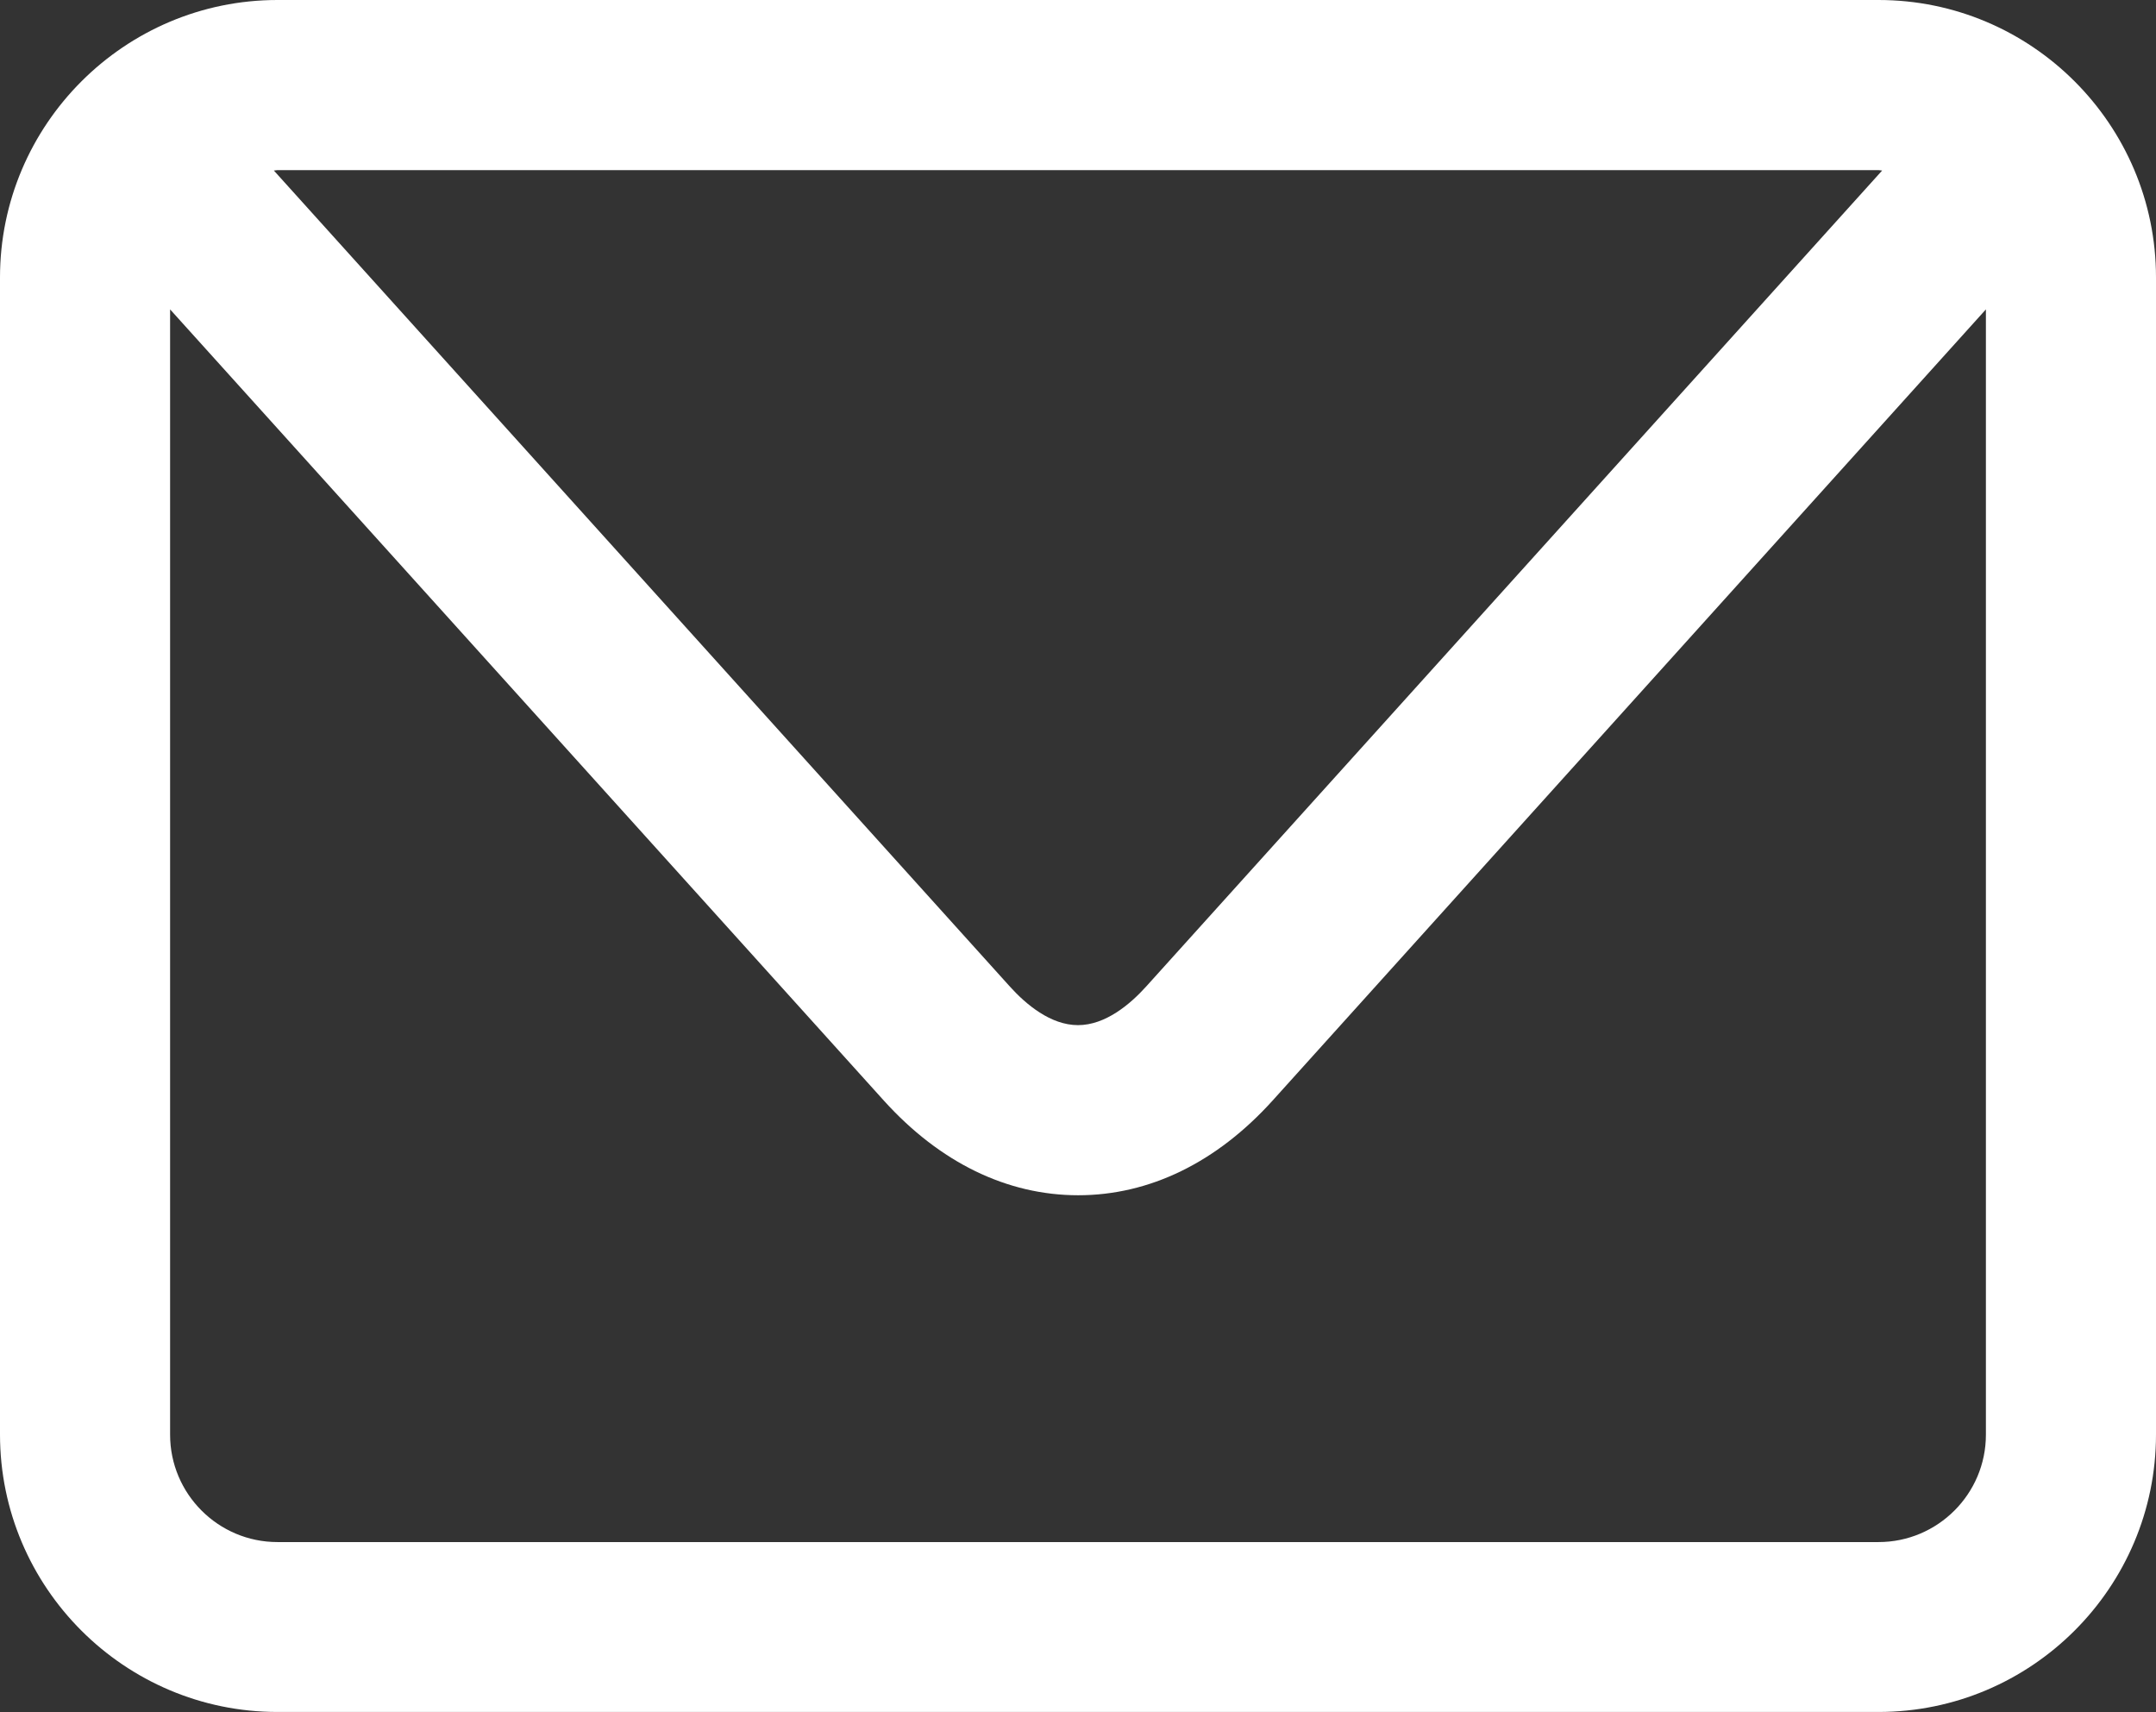 <?xml version="1.0" encoding="UTF-8"?><svg id="Ebene_2" xmlns="http://www.w3.org/2000/svg" viewBox="0 0 101.4 80.52"><rect x="0" y="0" width="101.4" height="80.52" fill="#333333" stroke="none"/><defs><style>.cls-1{fill:#fff;stroke-width:0px;}</style></defs><g id="Ebene_3"><path class="cls-1" d="m88.35,0H13.05C5.86,0,0,5.86,0,13.05v54.41c0,7.2,5.86,13.05,13.05,13.05h75.3c7.2,0,13.05-5.86,13.05-13.05V13.05c0-7.2-5.86-13.05-13.05-13.05Zm0,8c.06,0,.11.02.17.02l-34.62,38.38c-.75.83-1.91,1.81-3.2,1.81s-2.45-.98-3.2-1.81L12.88,8.02c.06,0,.11-.02.17-.02h75.3Zm0,64.52H13.05c-2.79,0-5.05-2.27-5.05-5.05V14.55l33.57,37.21c2.63,2.91,5.79,4.45,9.14,4.45h0c3.35,0,6.51-1.54,9.14-4.45L93.4,14.55v52.92c0,2.79-2.27,5.05-5.05,5.05Z"/></g></svg>